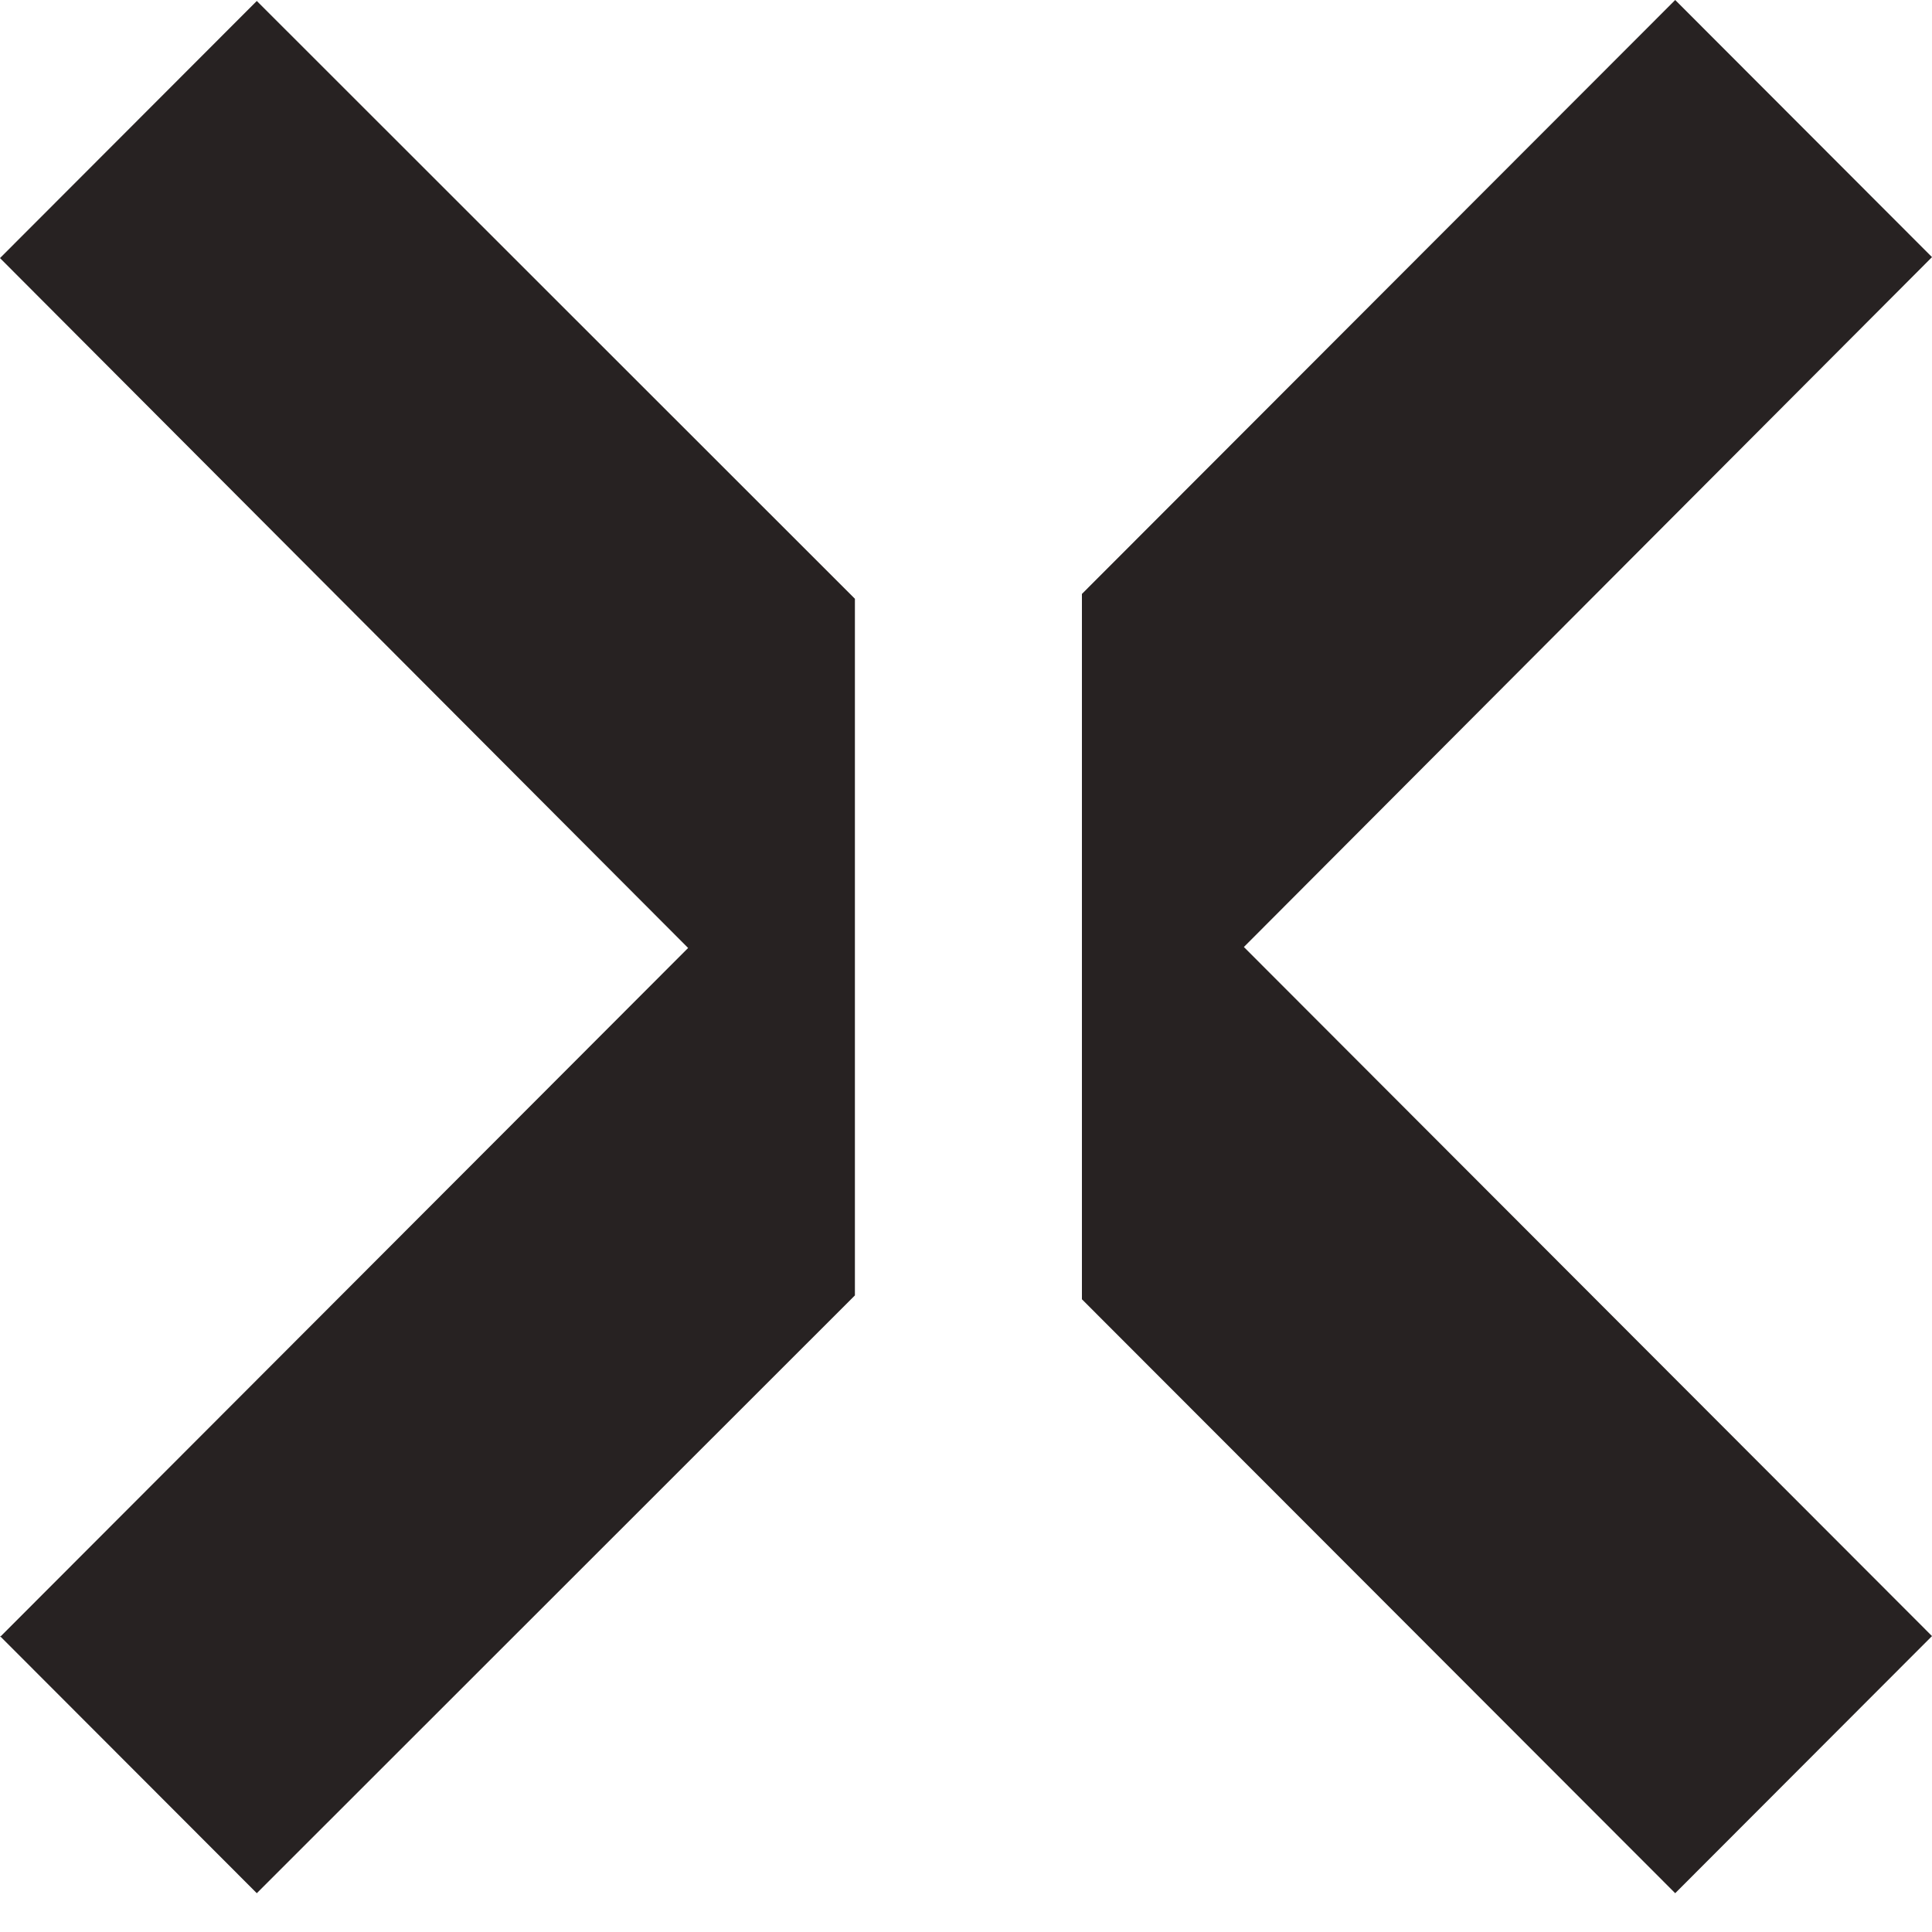 <svg width="12" height="12" viewBox="0 0 12 12" fill="none" xmlns="http://www.w3.org/2000/svg">
<path d="M0 10.168L4.274 5.888L0 1.603L1.595 0.006L5.31 3.719V8.046L1.595 11.759L0 10.162L0 10.168ZM6.72 8.07V3.689L10.405 0L12 1.597L7.726 5.882L12 10.162L10.405 11.759L6.72 8.07Z" fill="#272222"/>
</svg>

